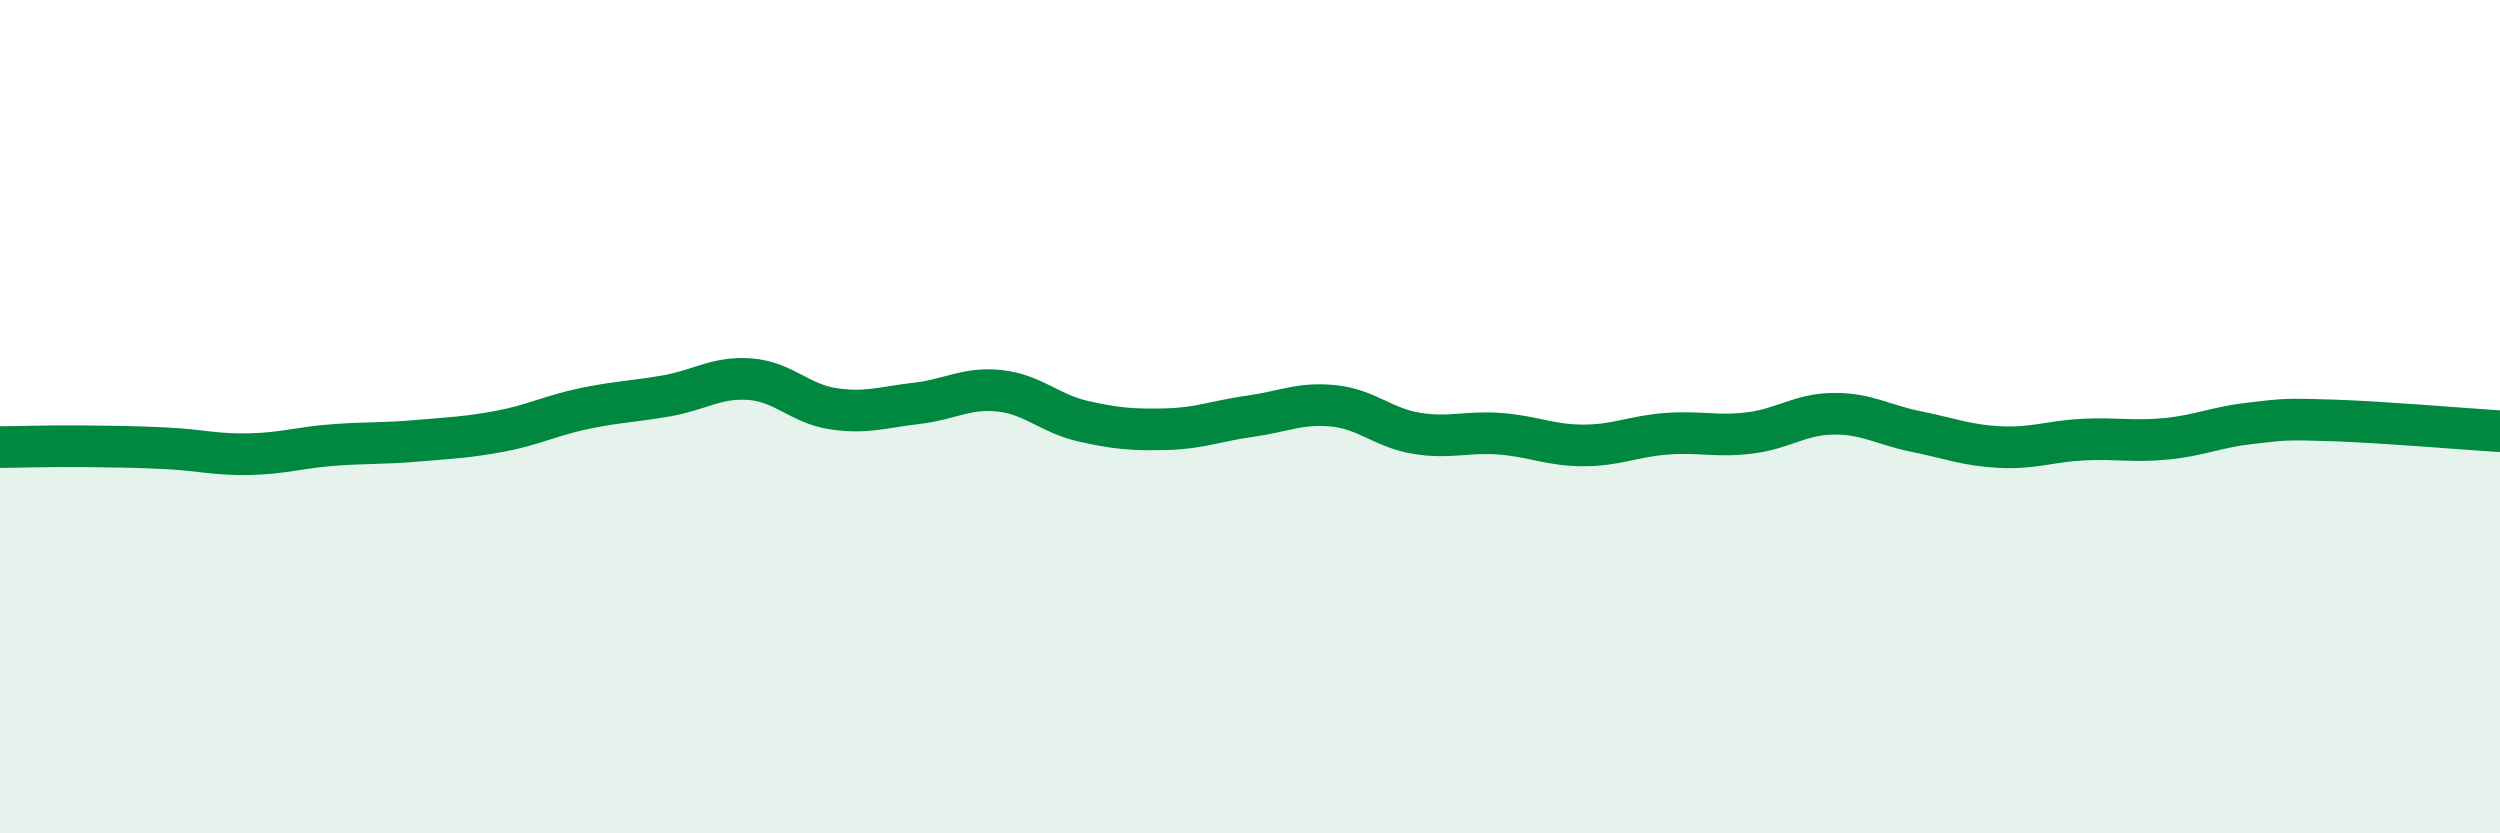 
    <svg width="60" height="20" viewBox="0 0 60 20" xmlns="http://www.w3.org/2000/svg">
      <path
        d="M 0,10.73 C 0.4,10.73 1.2,10.7 2,10.71 C 2.8,10.72 3.2,10.72 4,10.76 C 4.8,10.8 5.2,10.92 6,10.9 C 6.8,10.88 7.2,10.74 8,10.68 C 8.8,10.62 9.2,10.65 10,10.58 C 10.8,10.51 11.2,10.5 12,10.35 C 12.8,10.2 13.2,9.98 14,9.81 C 14.8,9.64 15.2,9.64 16,9.5 C 16.8,9.36 17.2,9.04 18,9.1 C 18.8,9.16 19.2,9.69 20,9.81 C 20.8,9.93 21.2,9.77 22,9.68 C 22.8,9.59 23.2,9.29 24,9.38 C 24.8,9.47 25.2,9.93 26,10.11 C 26.8,10.29 27.2,10.32 28,10.3 C 28.8,10.28 29.2,10.1 30,9.99 C 30.8,9.88 31.2,9.66 32,9.74 C 32.8,9.82 33.2,10.27 34,10.4 C 34.8,10.53 35.2,10.35 36,10.41 C 36.8,10.47 37.2,10.69 38,10.69 C 38.8,10.69 39.2,10.47 40,10.41 C 40.8,10.35 41.2,10.49 42,10.39 C 42.8,10.29 43.2,9.94 44,9.93 C 44.8,9.92 45.2,10.2 46,10.36 C 46.8,10.52 47.2,10.69 48,10.73 C 48.8,10.77 49.2,10.59 50,10.55 C 50.8,10.51 51.2,10.61 52,10.53 C 52.8,10.45 53.2,10.25 54,10.16 C 54.8,10.07 54.8,10.05 56,10.09 C 57.2,10.13 59.2,10.3 60,10.35L60 20L0 20Z"
        fill="#008740"
        opacity="0.1"
        stroke-linecap="round"
        stroke-linejoin="round"
      />
      <path
        d="M 0,10.73 C 0.4,10.73 1.2,10.7 2,10.71 C 2.8,10.72 3.2,10.72 4,10.76 C 4.8,10.8 5.2,10.92 6,10.9 C 6.8,10.88 7.2,10.74 8,10.68 C 8.8,10.62 9.2,10.65 10,10.58 C 10.8,10.51 11.2,10.5 12,10.35 C 12.8,10.2 13.2,9.98 14,9.81 C 14.8,9.64 15.2,9.64 16,9.5 C 16.8,9.36 17.2,9.04 18,9.1 C 18.8,9.16 19.2,9.69 20,9.81 C 20.8,9.93 21.2,9.77 22,9.68 C 22.8,9.59 23.2,9.29 24,9.38 C 24.8,9.47 25.2,9.93 26,10.11 C 26.8,10.29 27.2,10.32 28,10.3 C 28.8,10.28 29.2,10.1 30,9.99 C 30.8,9.88 31.2,9.66 32,9.74 C 32.8,9.82 33.2,10.27 34,10.4 C 34.8,10.53 35.2,10.35 36,10.41 C 36.8,10.47 37.2,10.69 38,10.69 C 38.8,10.69 39.2,10.47 40,10.41 C 40.8,10.35 41.2,10.49 42,10.39 C 42.8,10.29 43.2,9.94 44,9.93 C 44.8,9.92 45.2,10.2 46,10.36 C 46.8,10.52 47.2,10.69 48,10.73 C 48.8,10.77 49.2,10.59 50,10.55 C 50.8,10.51 51.2,10.61 52,10.53 C 52.8,10.45 53.2,10.25 54,10.16 C 54.8,10.07 54.8,10.05 56,10.09 C 57.2,10.13 59.2,10.3 60,10.35"
        stroke="#008740"
        stroke-width="1"
        fill="none"
        stroke-linecap="round"
        stroke-linejoin="round"
      />
    </svg>
  
